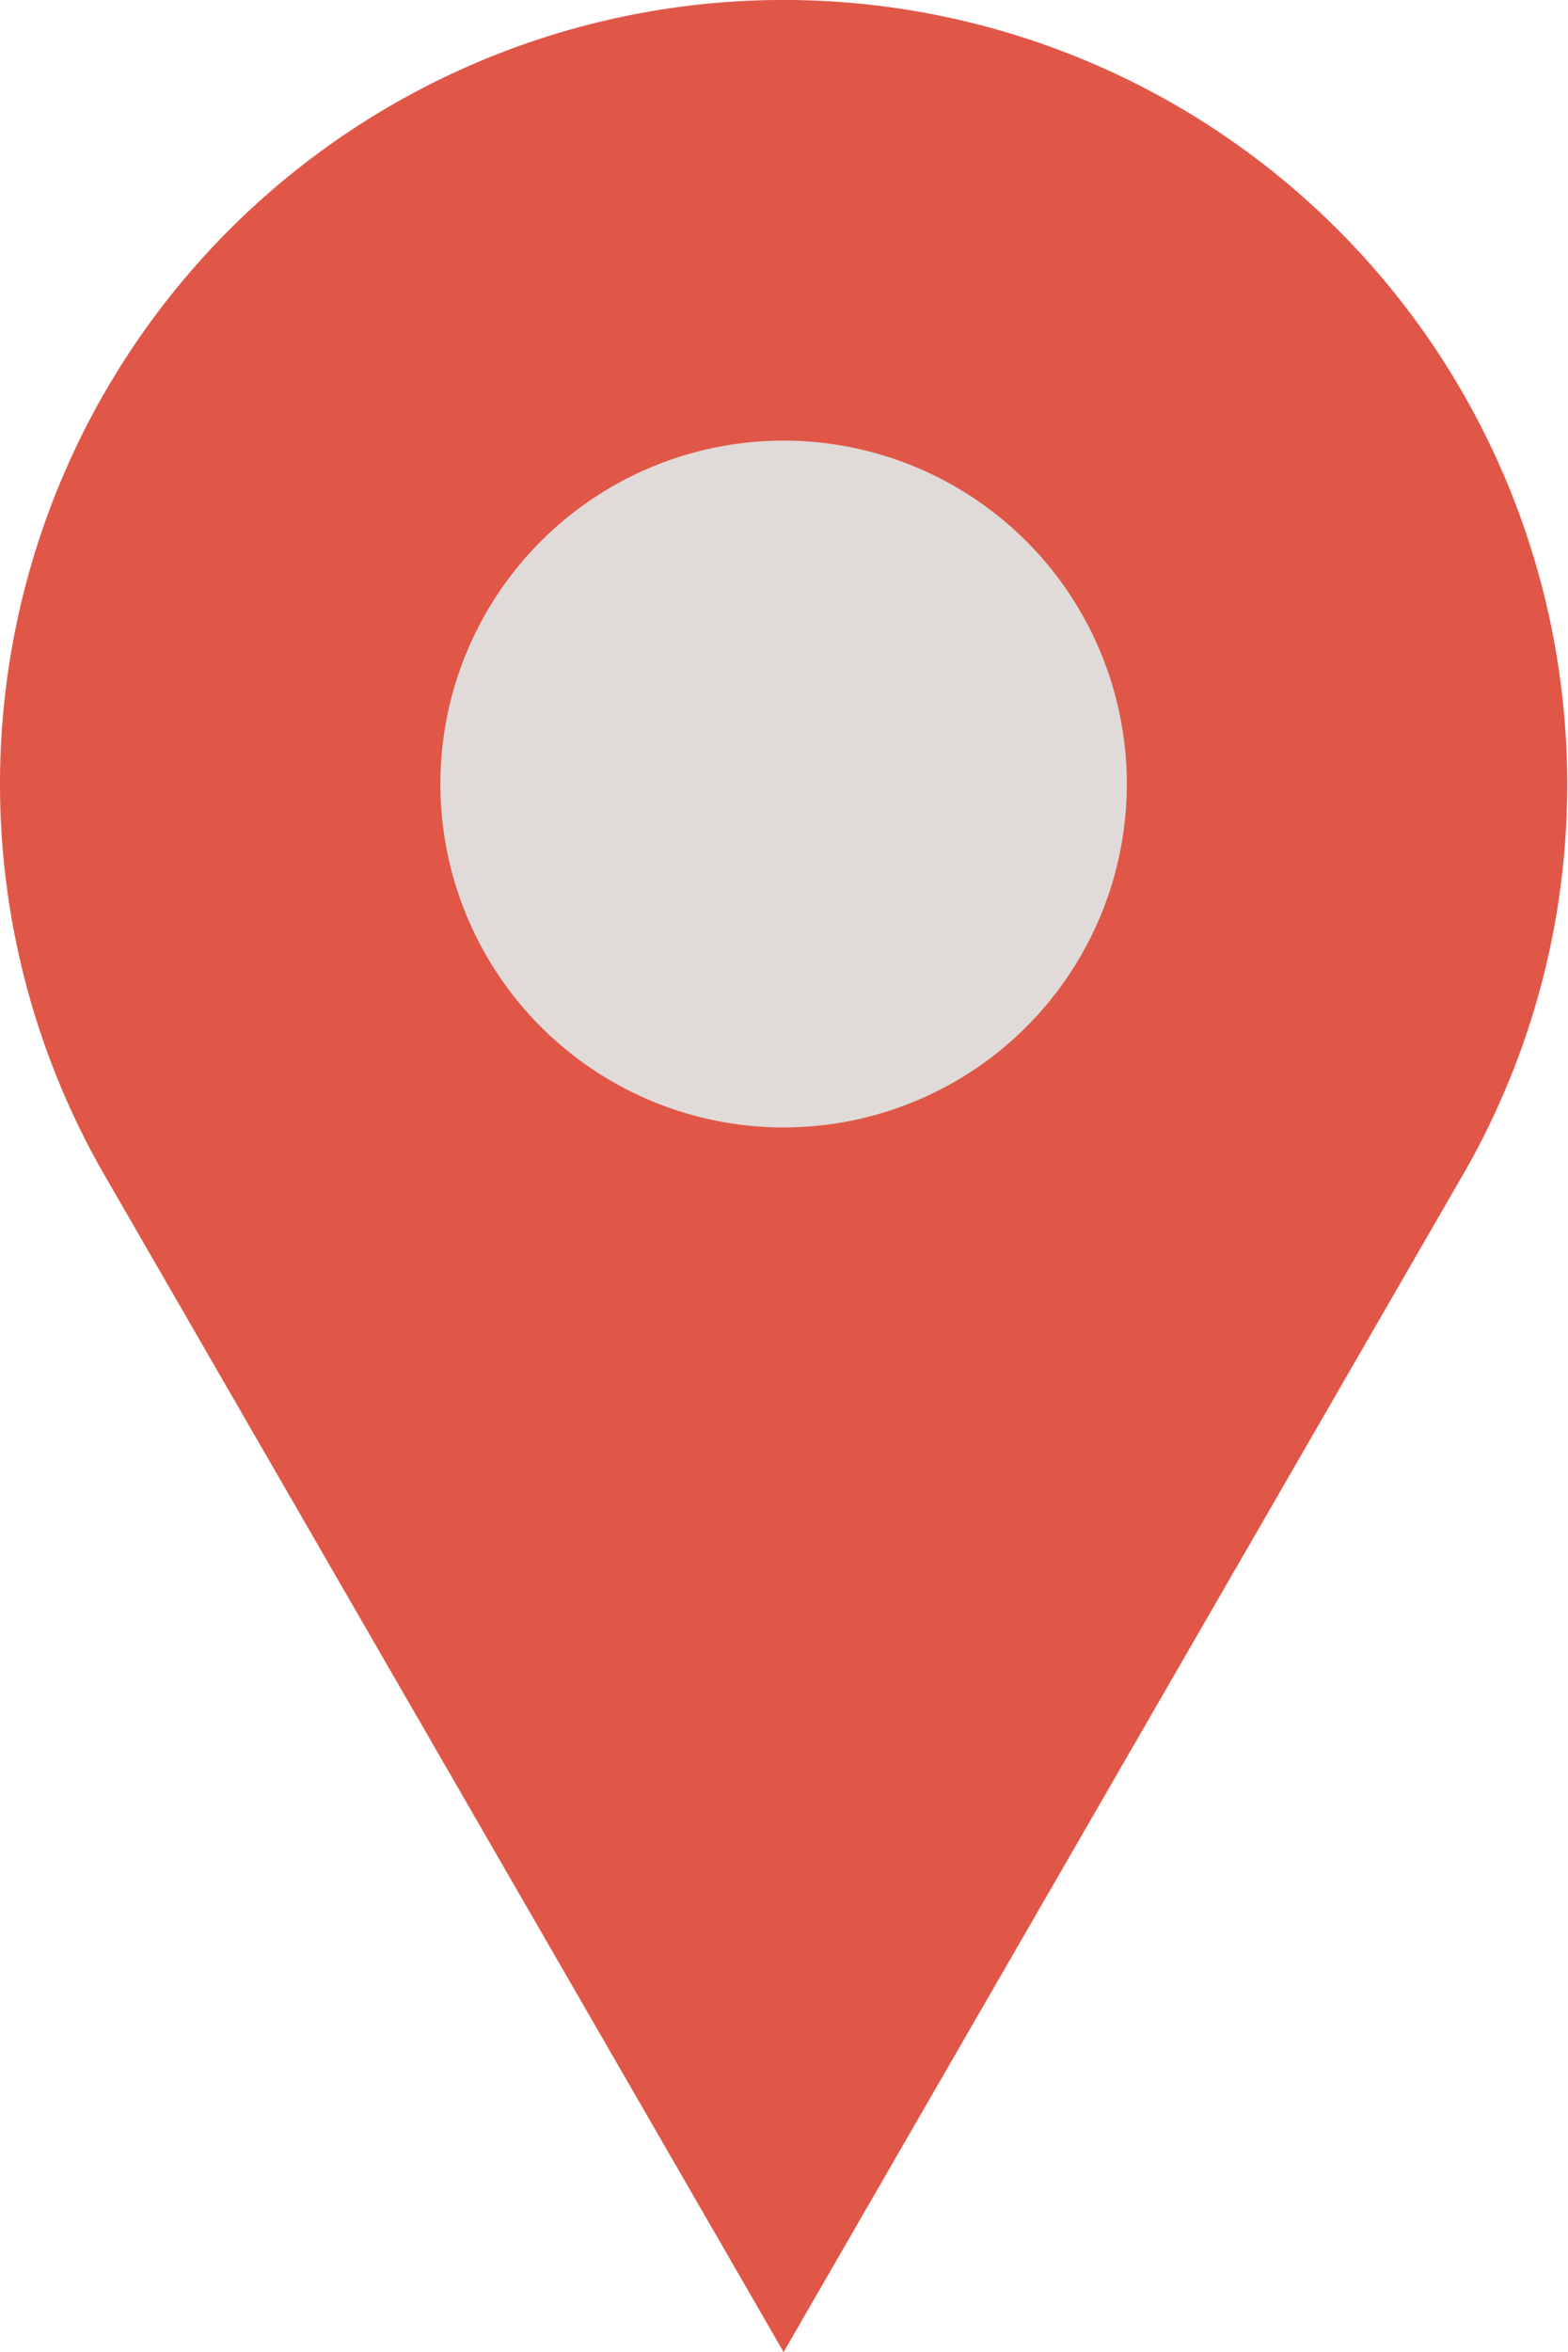<svg data-name="Layer 1" xmlns="http://www.w3.org/2000/svg" viewBox="0 0 200.1 300"><path d="M200 100a100 100 0 10-187 49.3L100 300l87-150.7a99.5 99.5 0 0013-49.3" fill="#e05747"/><path d="M56.2 100a43.8 43.8 0 1143.8 43.8A43.8 43.8 0 0156.2 100" fill="#e0dbd9"/></svg>